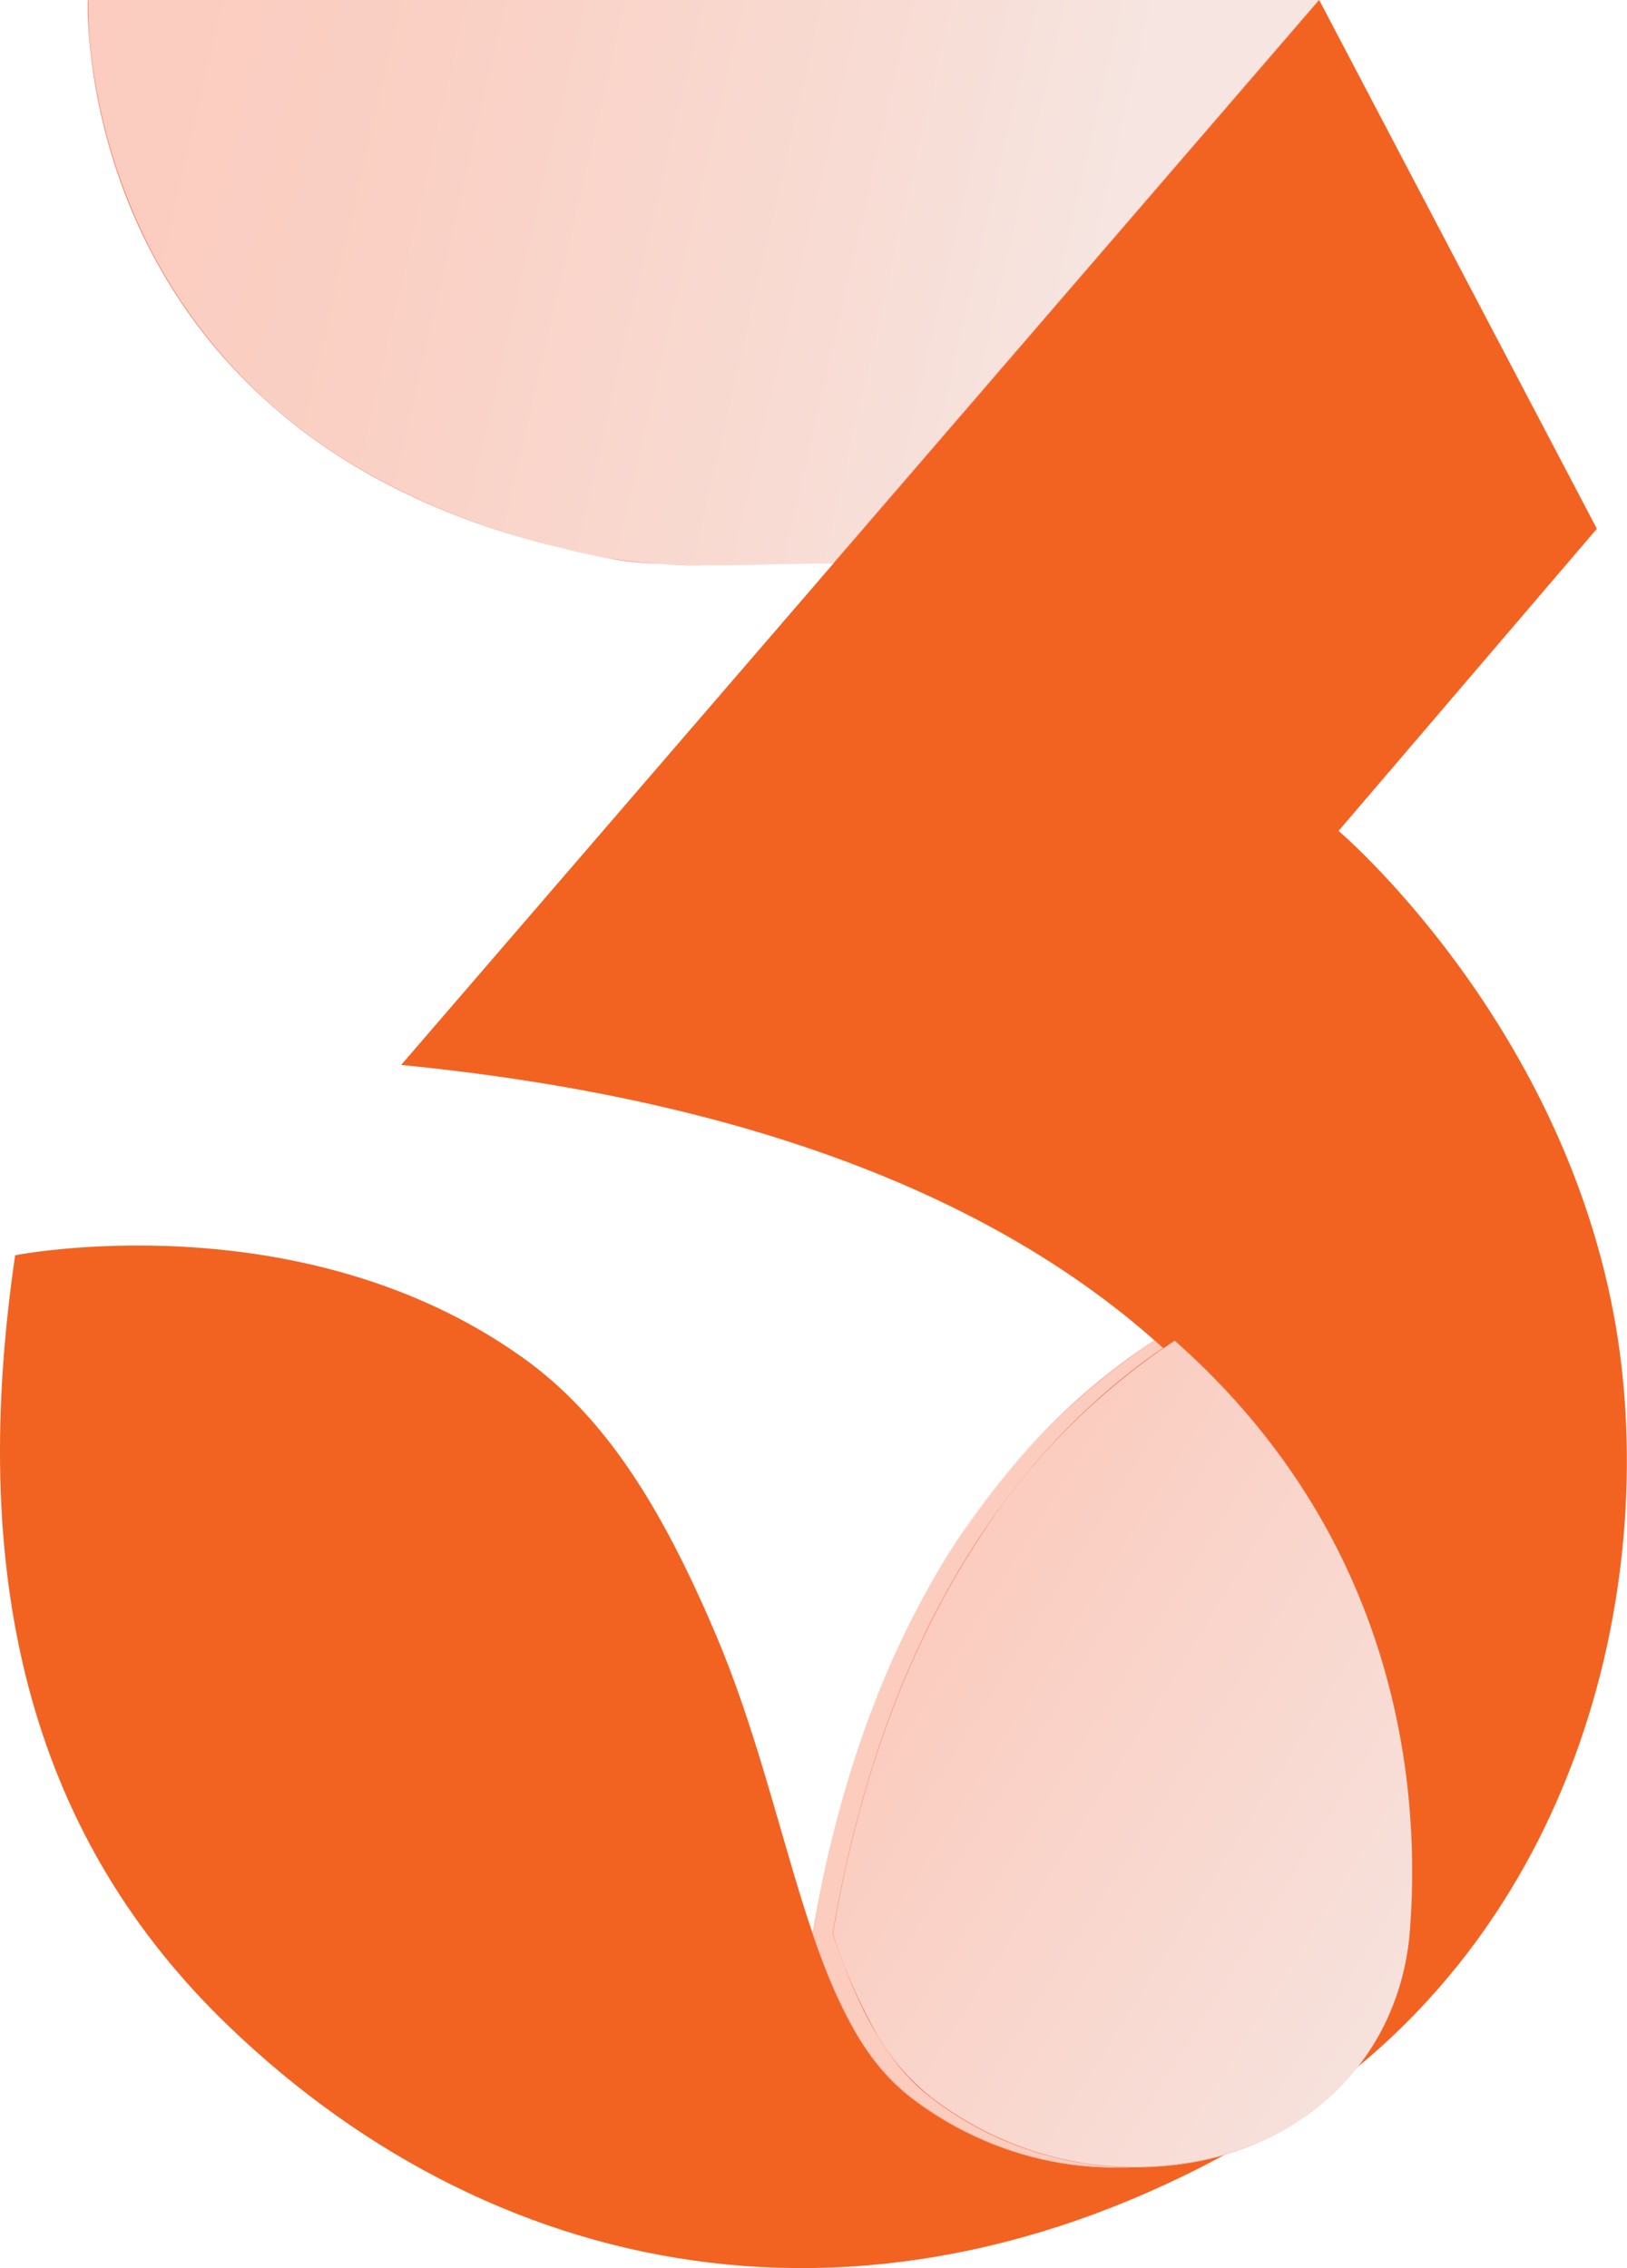 <?xml version="1.0" encoding="UTF-8"?>
<svg xmlns="http://www.w3.org/2000/svg" xmlns:xlink="http://www.w3.org/1999/xlink" id="Layer_1" data-name="Layer 1" viewBox="0 0 314.93 438.91">
  <defs>
    <style>.cls-1{fill:#f26322;}.cls-2{fill:#fcccbe;}.cls-3{fill:#ef906f;}.cls-4{fill:url(#linear-gradient);}.cls-5{fill:#ef562d;}.cls-6{fill:url(#linear-gradient-2);}</style>
    <linearGradient id="linear-gradient" x1="13.78" y1="14.21" x2="213.75" y2="60.37" gradientUnits="userSpaceOnUse">
      <stop offset="0" stop-color="#fbccbf"></stop>
      <stop offset="0.33" stop-color="#fad0c4"></stop>
      <stop offset="0.73" stop-color="#f8dbd3"></stop>
      <stop offset="0.99" stop-color="#f6e5e1"></stop>
    </linearGradient>
    <linearGradient id="linear-gradient-2" x1="177.75" y1="316.55" x2="294.09" y2="389.24" gradientUnits="userSpaceOnUse">
      <stop offset="0" stop-color="#fbccbf"></stop>
      <stop offset="0.99" stop-color="#f6e5e1"></stop>
    </linearGradient>
  </defs>
  <path class="cls-1" d="M255.35,0,309.1,102.32l-50,58.47s42.48,36,53.26,93.58c9.17,49-5,120.08-65.56,157C172.55,456.67,97.3,443.22,44.08,391.91c-36.74-35.42-50.74-83.48-41.15-149,0,0,55.11-10.92,98.16,19.74,15.81,11.26,26.74,28.49,37.36,53.4,14.93,35,17.61,74.23,37.71,89.74,35.9,27.7,89.43,11.41,92.87-32.12C274.14,309,238.89,221.94,77.65,206.08Z"></path>
  <path class="cls-2" d="M215.8,419.42a65.31,65.31,0,0,1-39.63-13.65c-9.72-7.51-15.17-20.79-18.82-31.53,11.28-66.59,42.2-99.2,66.16-114.82C267.84,298.63,271,347.83,269,373.67,266.88,400.61,245,419.42,215.8,419.42Z"></path>
  <path class="cls-3" d="M223.49,259.46c17.81,15.75,30.66,34.62,38.21,56.1a136.69,136.69,0,0,1,6.78,29.6,147.35,147.35,0,0,1,.5,28.51A48.86,48.86,0,0,1,263.45,393a46.86,46.86,0,0,1-11.94,14.36c-9.62,7.77-22.3,12-35.71,12a63.93,63.93,0,0,1-20.34-3.33,65.71,65.71,0,0,1-19.27-10.31,43.23,43.23,0,0,1-11-13.24,104.85,104.85,0,0,1-7.84-18.26c5-29.8,14.48-55.42,28.05-76.16a131.71,131.71,0,0,1,38.06-38.63m0-.06c-24.58,16-55,48.79-66.18,114.85,4.6,13.49,10.07,24.77,18.84,31.54a64.92,64.92,0,0,0,39.64,13.65c26.61,0,50.95-16.88,53.23-45.77,2.89-36.6-7.12-80.32-45.53-114.27Z"></path>
  <path class="cls-4" d="M137.48,109.37c-8.62,0-14.72-.43-19.78-1.38C63.8,97.84,39.31,69,28.25,46.63,16.27,22.37,17.05.22,17.06,0L255.35,0,161.29,109h-.56c-3.75,0-7.65.08-11.41.16C145.4,109.28,141.35,109.37,137.48,109.37Z"></path>
  <path class="cls-5" d="M255.24.05l-94,109c-3.94,0-8,.09-12,.17s-8,.16-11.83.16c-8.62,0-14.72-.42-19.77-1.37C93.91,103.49,73.81,95,58,82.81a102.9,102.9,0,0,1-29.7-36.19A111.61,111.61,0,0,1,18.13,14.11,84.59,84.59,0,0,1,17.08.05H255.24m.11,0H17S13.33,88.37,117.7,108a110.75,110.75,0,0,0,19.78,1.37c7.76,0,16-.33,23.83-.33L255.35,0Z"></path>
  <path class="cls-6" d="M219.7,419.42a65.29,65.29,0,0,1-39.63-13.65c-9.72-7.51-15.17-20.79-18.83-31.53,11.28-66.6,42.21-99.2,66.17-114.82,44.33,39.21,47.53,88.41,45.49,114.25C270.78,400.61,248.9,419.42,219.7,419.42Z"></path>
  <path class="cls-5" d="M227.39,259.46c17.8,15.75,30.66,34.62,38.21,56.1a136.69,136.69,0,0,1,6.78,29.6,147.36,147.36,0,0,1,.49,28.51A48.86,48.86,0,0,1,267.34,393a46.58,46.58,0,0,1-11.94,14.36c-9.61,7.77-22.29,12-35.71,12a63.92,63.92,0,0,1-20.33-3.33,65.76,65.76,0,0,1-19.28-10.31,43.21,43.21,0,0,1-11-13.24,105.57,105.57,0,0,1-7.85-18.26c5-29.8,14.49-55.42,28.06-76.16a131.59,131.59,0,0,1,38.06-38.63m0-.06c-24.57,16-55,48.79-66.17,114.85,4.59,13.49,10.07,24.77,18.83,31.54a64.94,64.94,0,0,0,39.64,13.65c26.61,0,51-16.88,53.23-45.77,2.9-36.6-7.12-80.32-45.53-114.27Z"></path>
</svg>
